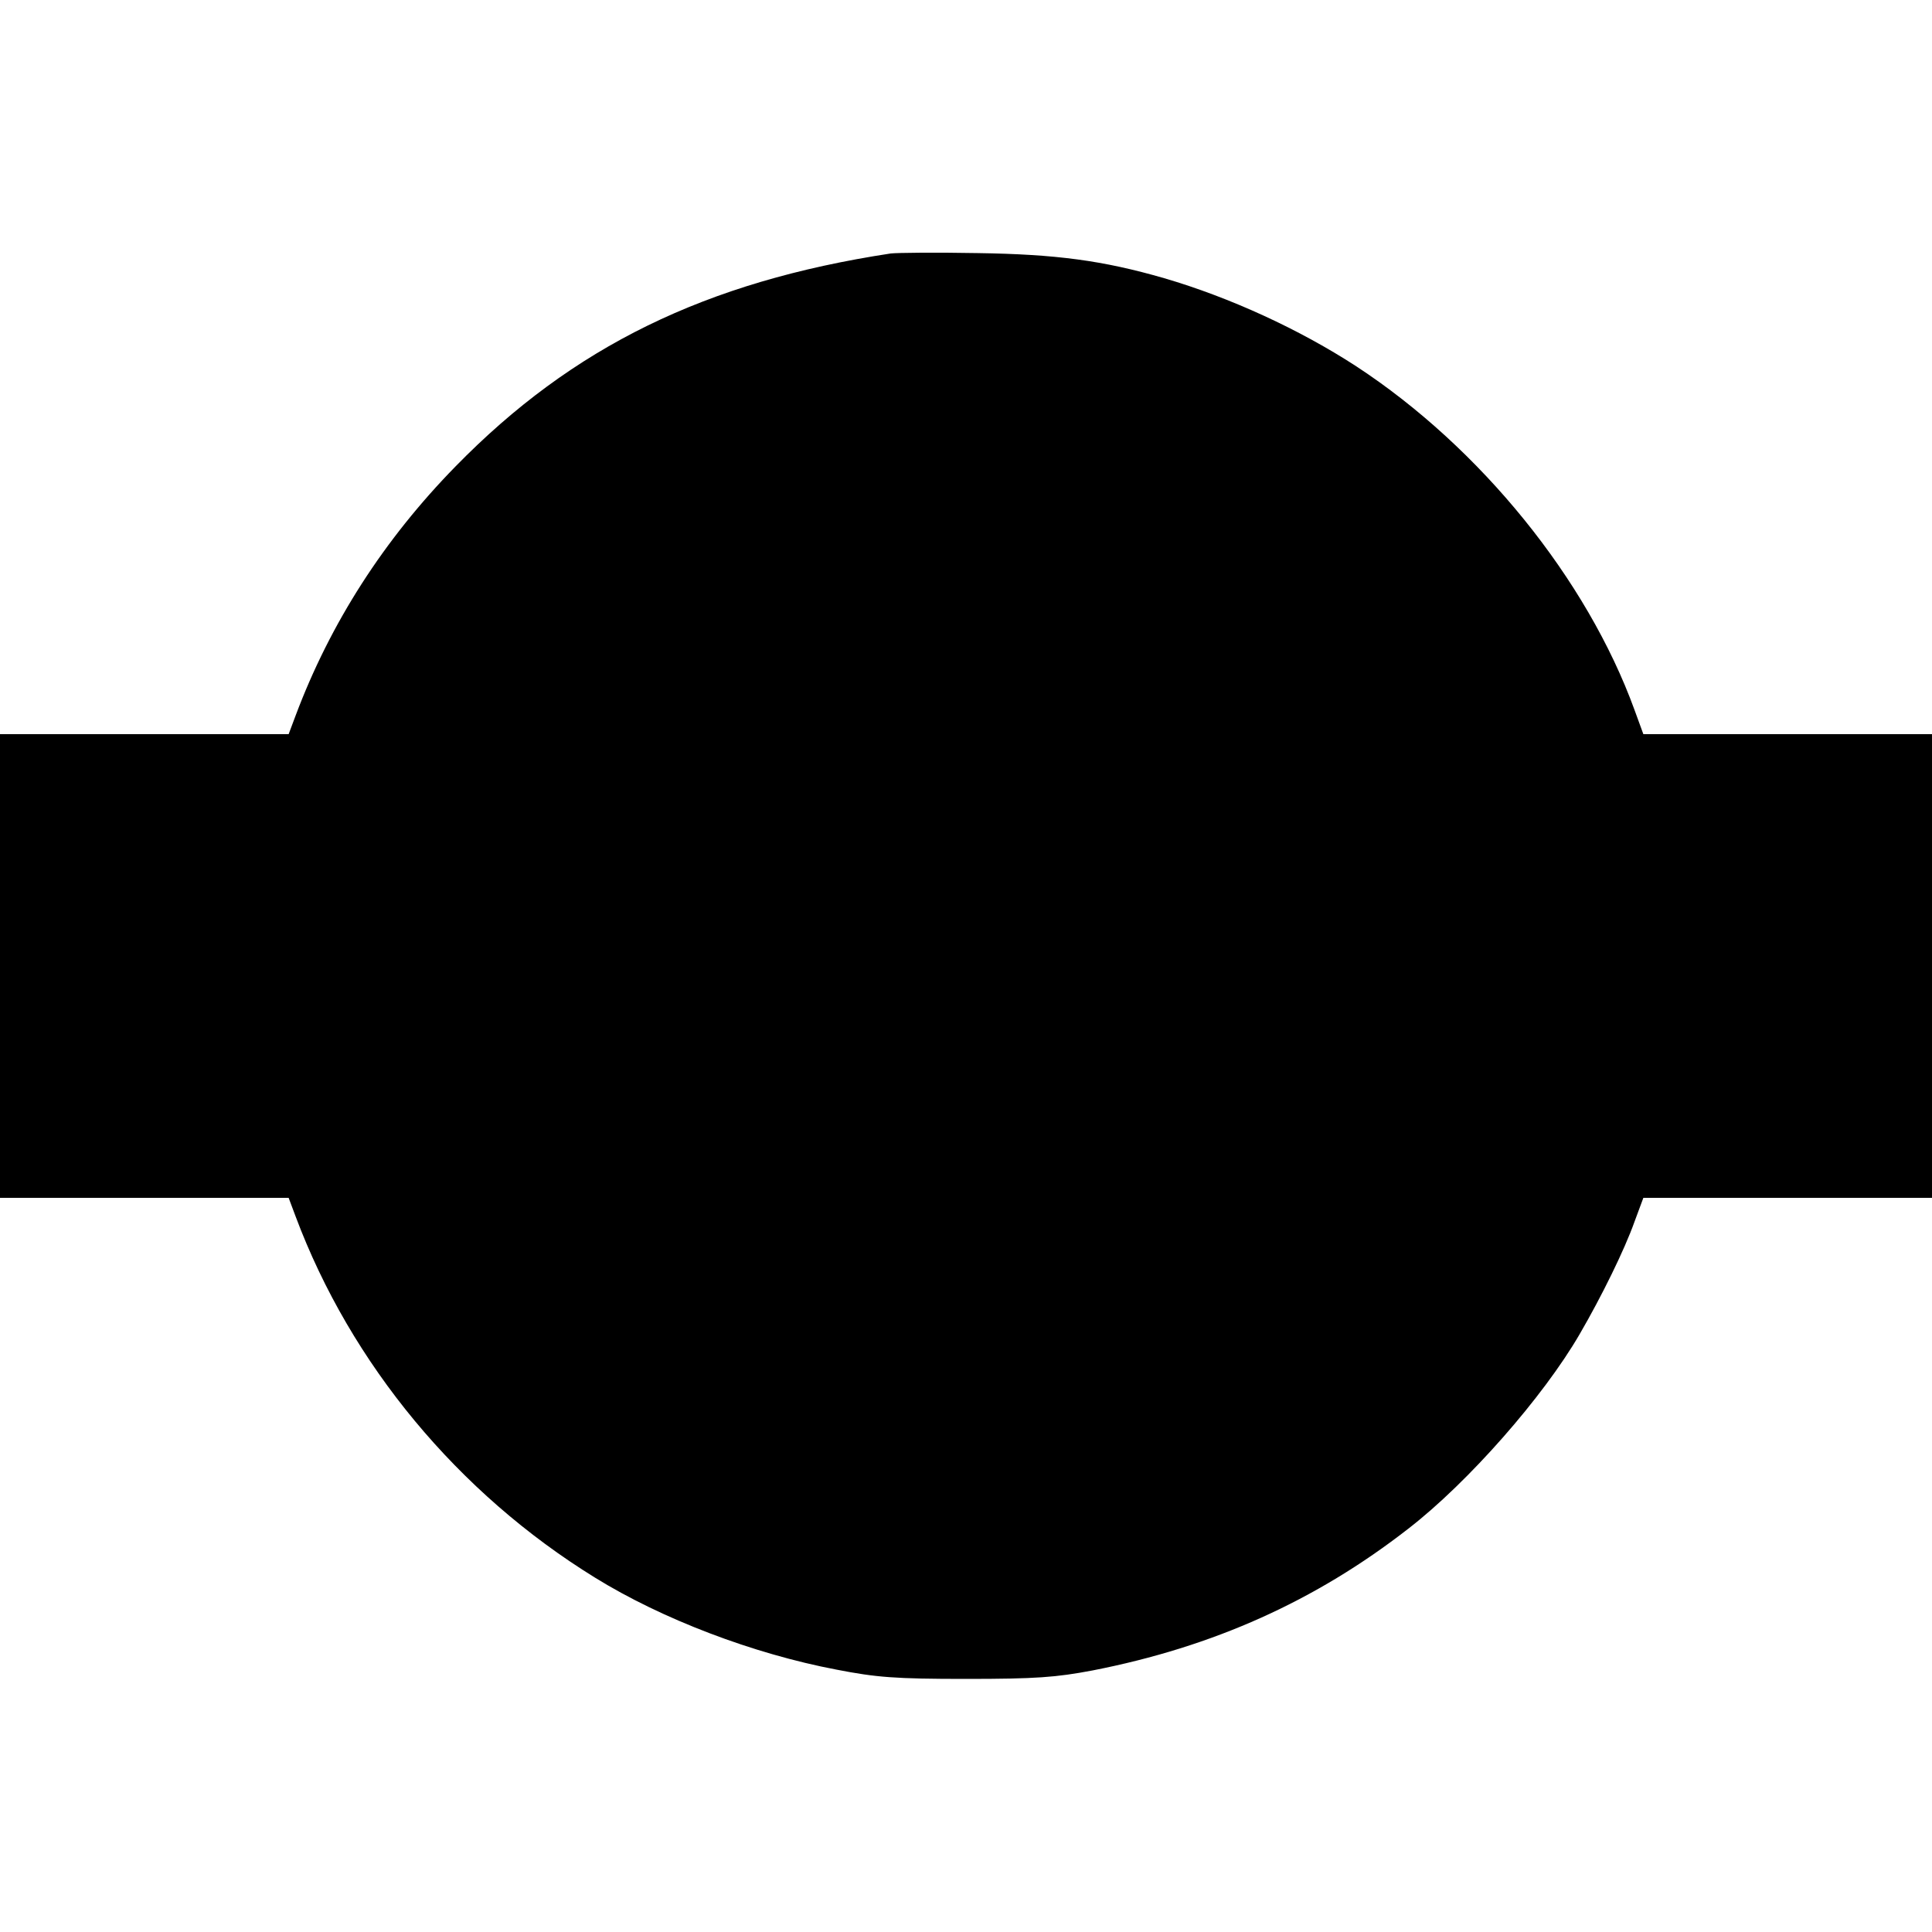 <?xml version="1.0" standalone="no"?>
<!DOCTYPE svg PUBLIC "-//W3C//DTD SVG 20010904//EN"
 "http://www.w3.org/TR/2001/REC-SVG-20010904/DTD/svg10.dtd">
<svg version="1.0" xmlns="http://www.w3.org/2000/svg"
 width="500pt" height="500pt" viewBox="0 0 500 500"
 preserveAspectRatio="xMidYMid meet">
<g transform="translate(0,500) scale(0.1,-0.1)"
fill="#000000" stroke="none">
<path d="M2305 4344 c-479 -73 -823 -241 -1126 -551 -185 -189 -324 -405 -414
-645 l-18 -48 -373 0 -374 0 0 -600 0 -600 374 0 373 0 18 -48 c143 -382 420
-716 775 -935 173 -107 409 -197 625 -238 103 -20 151 -24 335 -24 181 0 233
4 328 22 312 61 577 180 817 367 155 120 349 341 443 503 57 98 116 218 142
291 l23 62 373 0 374 0 0 600 0 600 -374 0 -373 0 -23 63 c-123 338 -398 678
-720 889 -146 95 -326 178 -497 228 -159 46 -280 62 -483 65 -107 2 -208 1
-225 -1z"/>
</g>
</svg>
